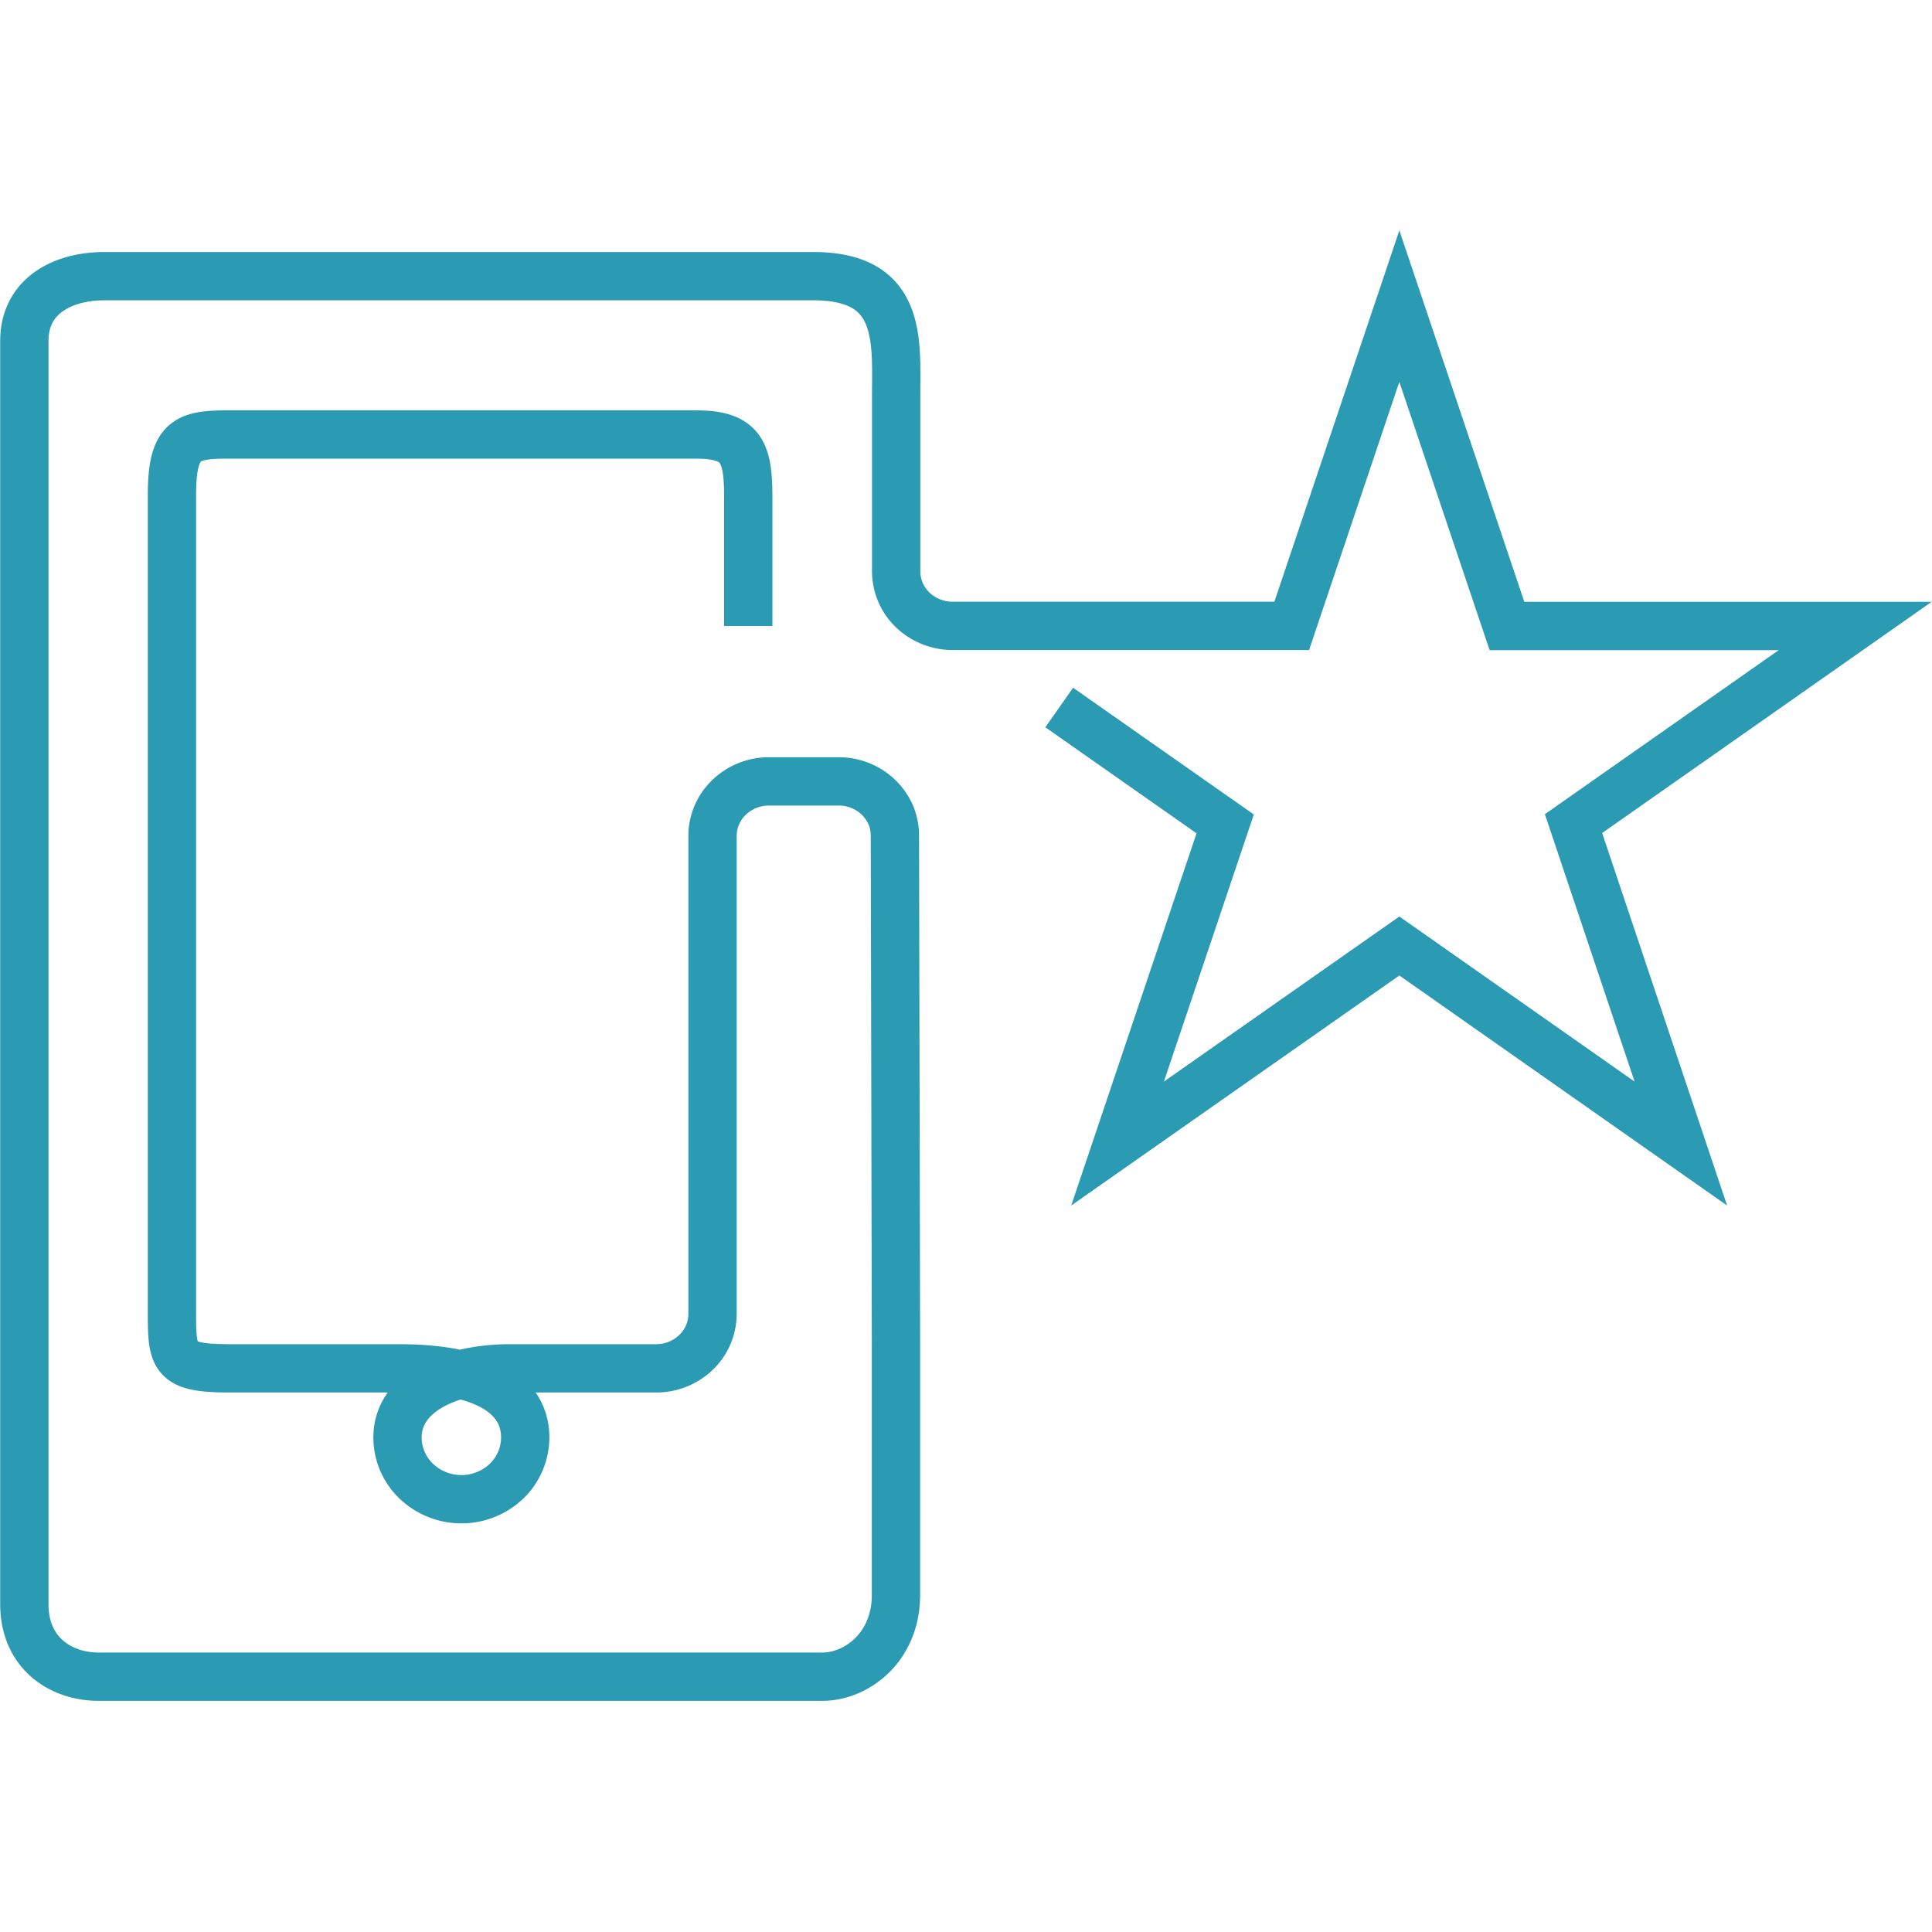 <svg xmlns="http://www.w3.org/2000/svg" viewBox="0 0 200 200"><defs><style>.cls-1{fill:none;stroke:#2b9ab3;stroke-miterlimit:10;stroke-width:5px;}</style></defs><g id="Icons"><path class="cls-1" d="M77.46,64.8V51.5c0-4.67-.66-6.52-5.39-6.52H23.62c-4.33,0-5.82.51-5.82,6.31v83.56c0,5.65-.25,6.8,6,6.8H41.29c8,0,13.08,2.33,13.08,7.17a6.31,6.31,0,0,1-1.93,4.51,6.78,6.78,0,0,1-9.35,0,6.28,6.28,0,0,1-1.94-4.51c0-4.84,5.69-7.17,11.67-7.17h15.1A5.93,5.93,0,0,0,72.05,140a5.53,5.53,0,0,0,1.71-4V86.54a5.51,5.51,0,0,1,1.72-4,5.92,5.92,0,0,1,4.13-1.65H86.8a5.89,5.89,0,0,1,2.23.42,5.79,5.79,0,0,1,3.16,3,5.57,5.57,0,0,1,.45,2.16l.11,52.68v25.95c0,5.52-4.17,8.47-7.6,8.47H10.21c-4,0-7.69-2.51-7.69-7.5V35.29c0-4.68,4-6.7,8.28-6.7H84.21c9.26,0,8.56,6.66,8.56,12.55v18a5.57,5.57,0,0,0,1.71,4,6,6,0,0,0,4.14,1.65h35.1l11.14-33.1L156,64.8h36.05L162.89,85.26,174,118.38,144.86,97.93l-29.17,20.45,11.14-33.09L109.65,73.24"/></g></svg>